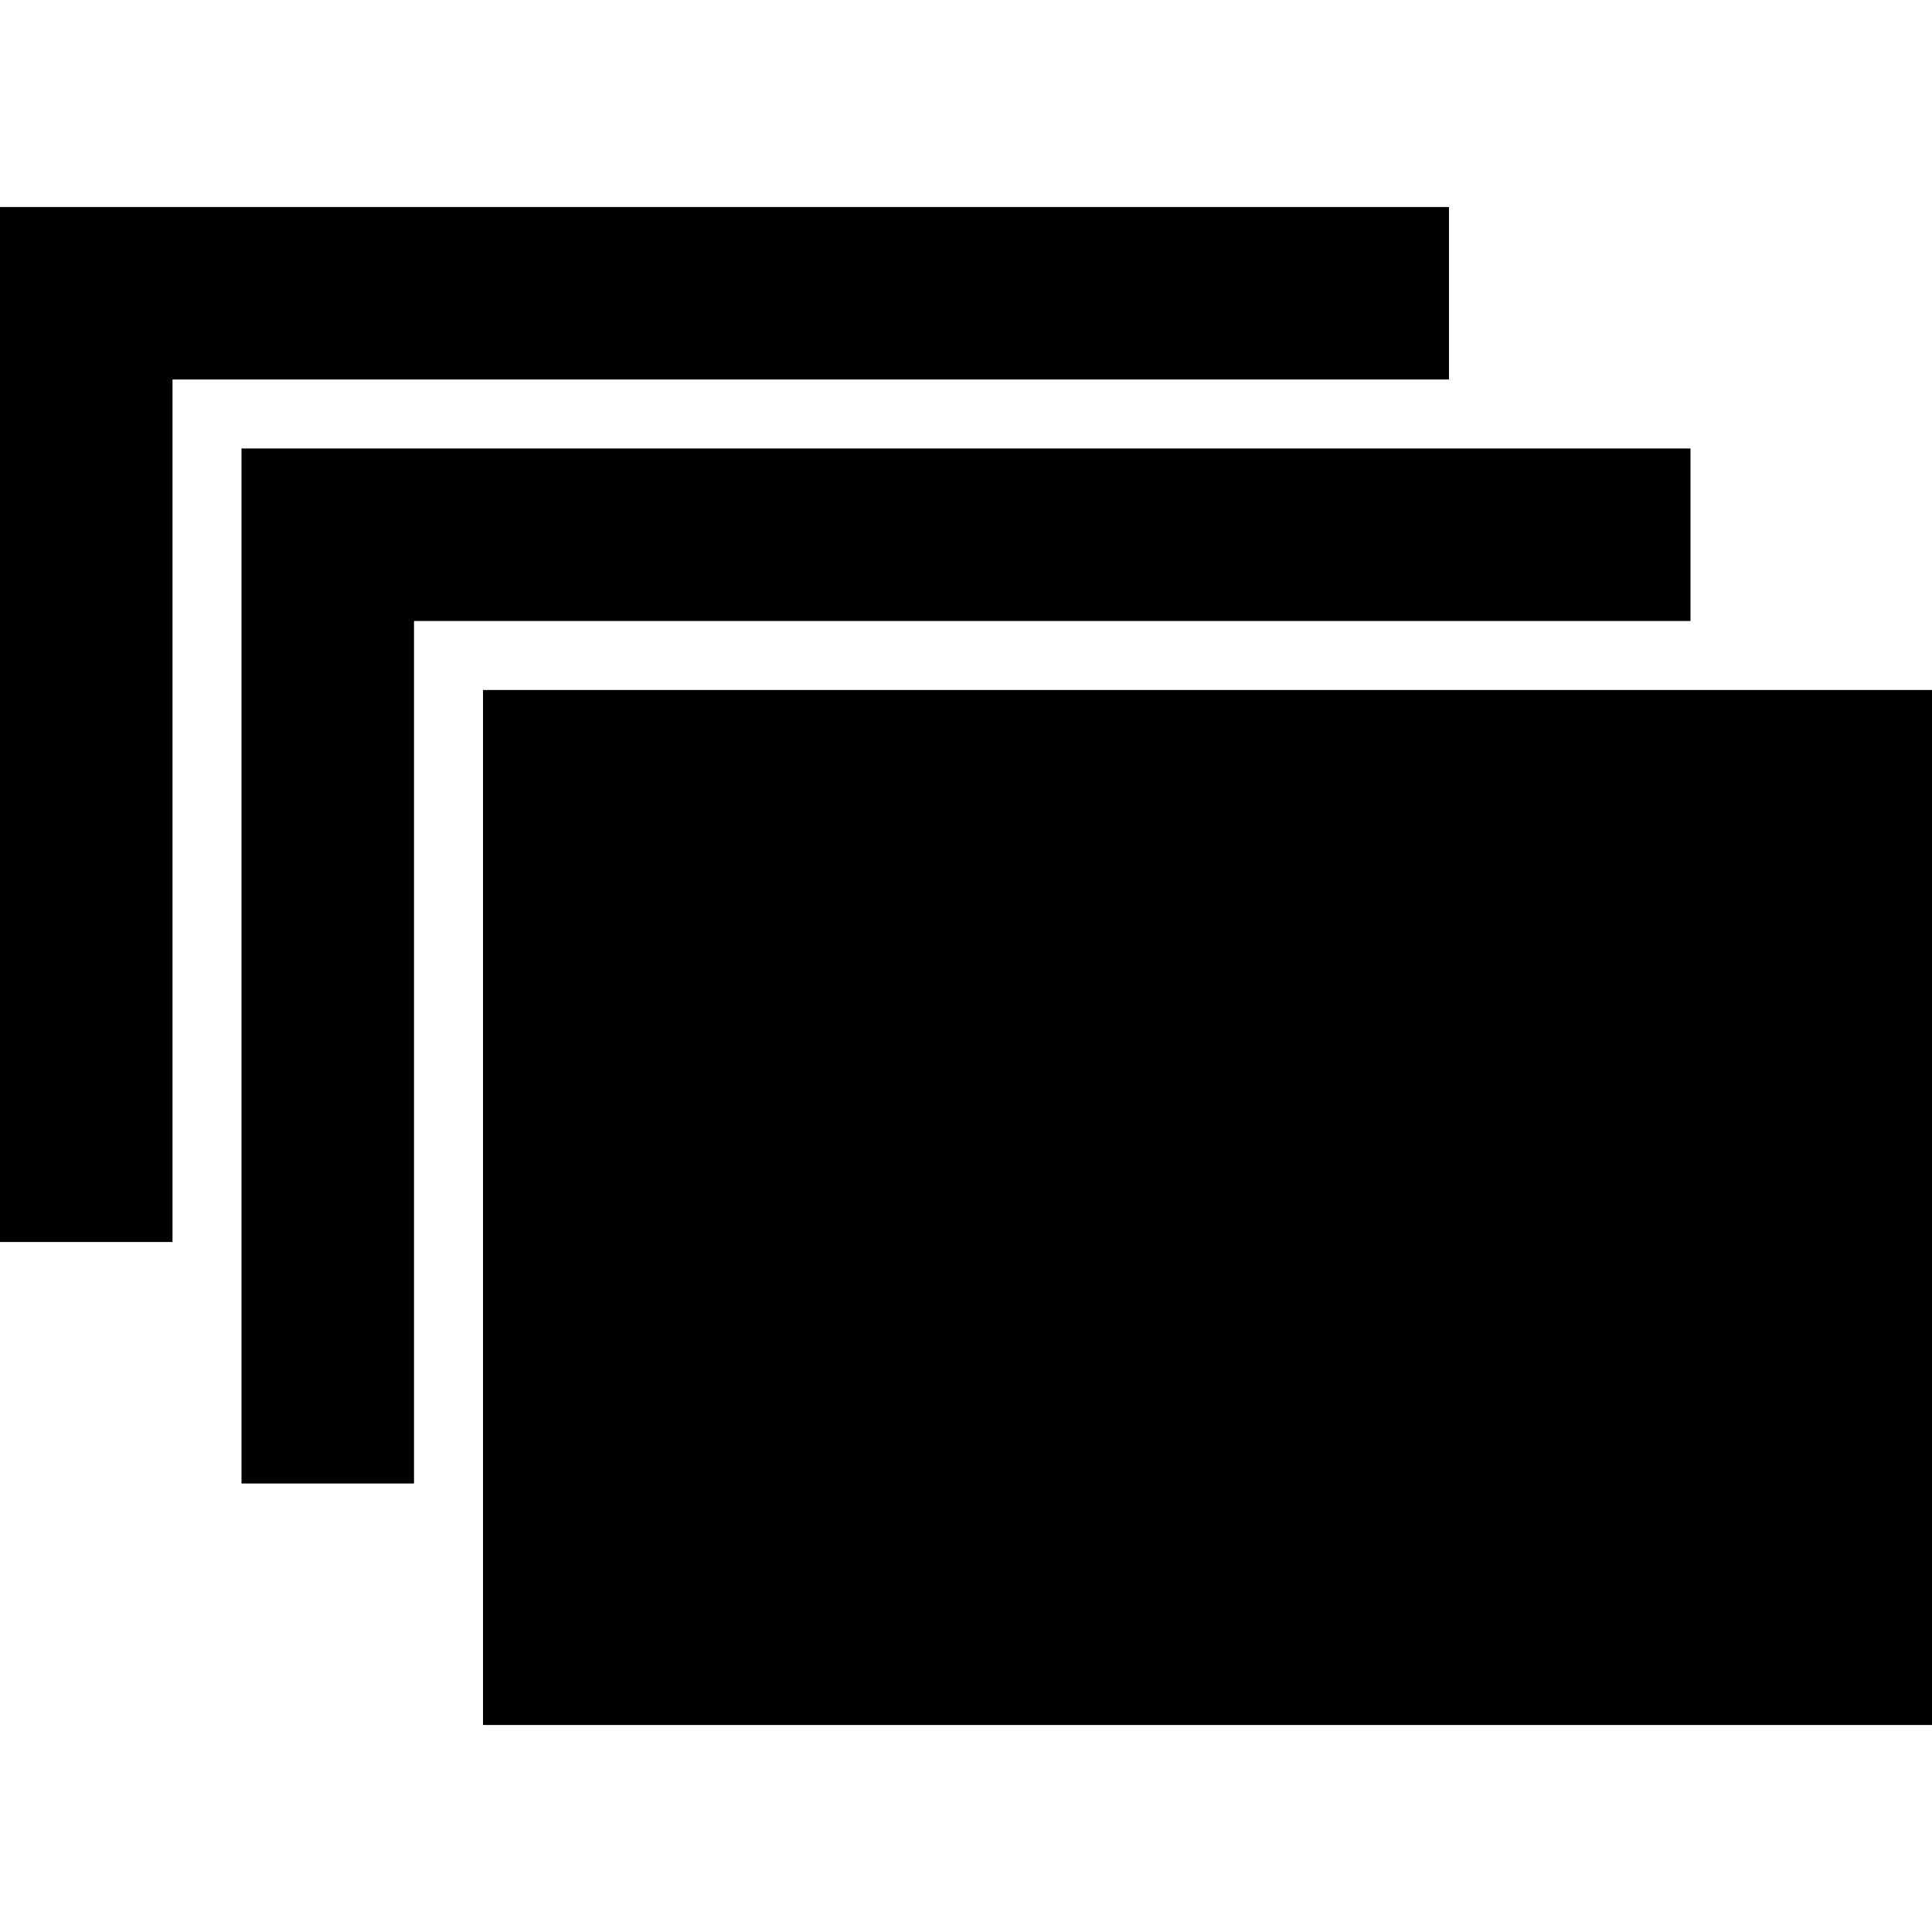 <?xml version="1.0" encoding="iso-8859-1"?>
<!-- Uploaded to: SVG Repo, www.svgrepo.com, Generator: SVG Repo Mixer Tools -->
<svg fill="#000000" version="1.1" id="Capa_1" xmlns="http://www.w3.org/2000/svg" xmlns:xlink="http://www.w3.org/1999/xlink" 
	 viewBox="0 0 56 56" xml:space="preserve">
<g>
	<rect x="14" y="20" width="42" height="30"/>
	<polygon points="42,6 0,6 0,36 5,36 5,11 42,11 	"/>
	<polygon points="49,13 7,13 7,43 12,43 12,18 49,18 	"/>
</g>
</svg>